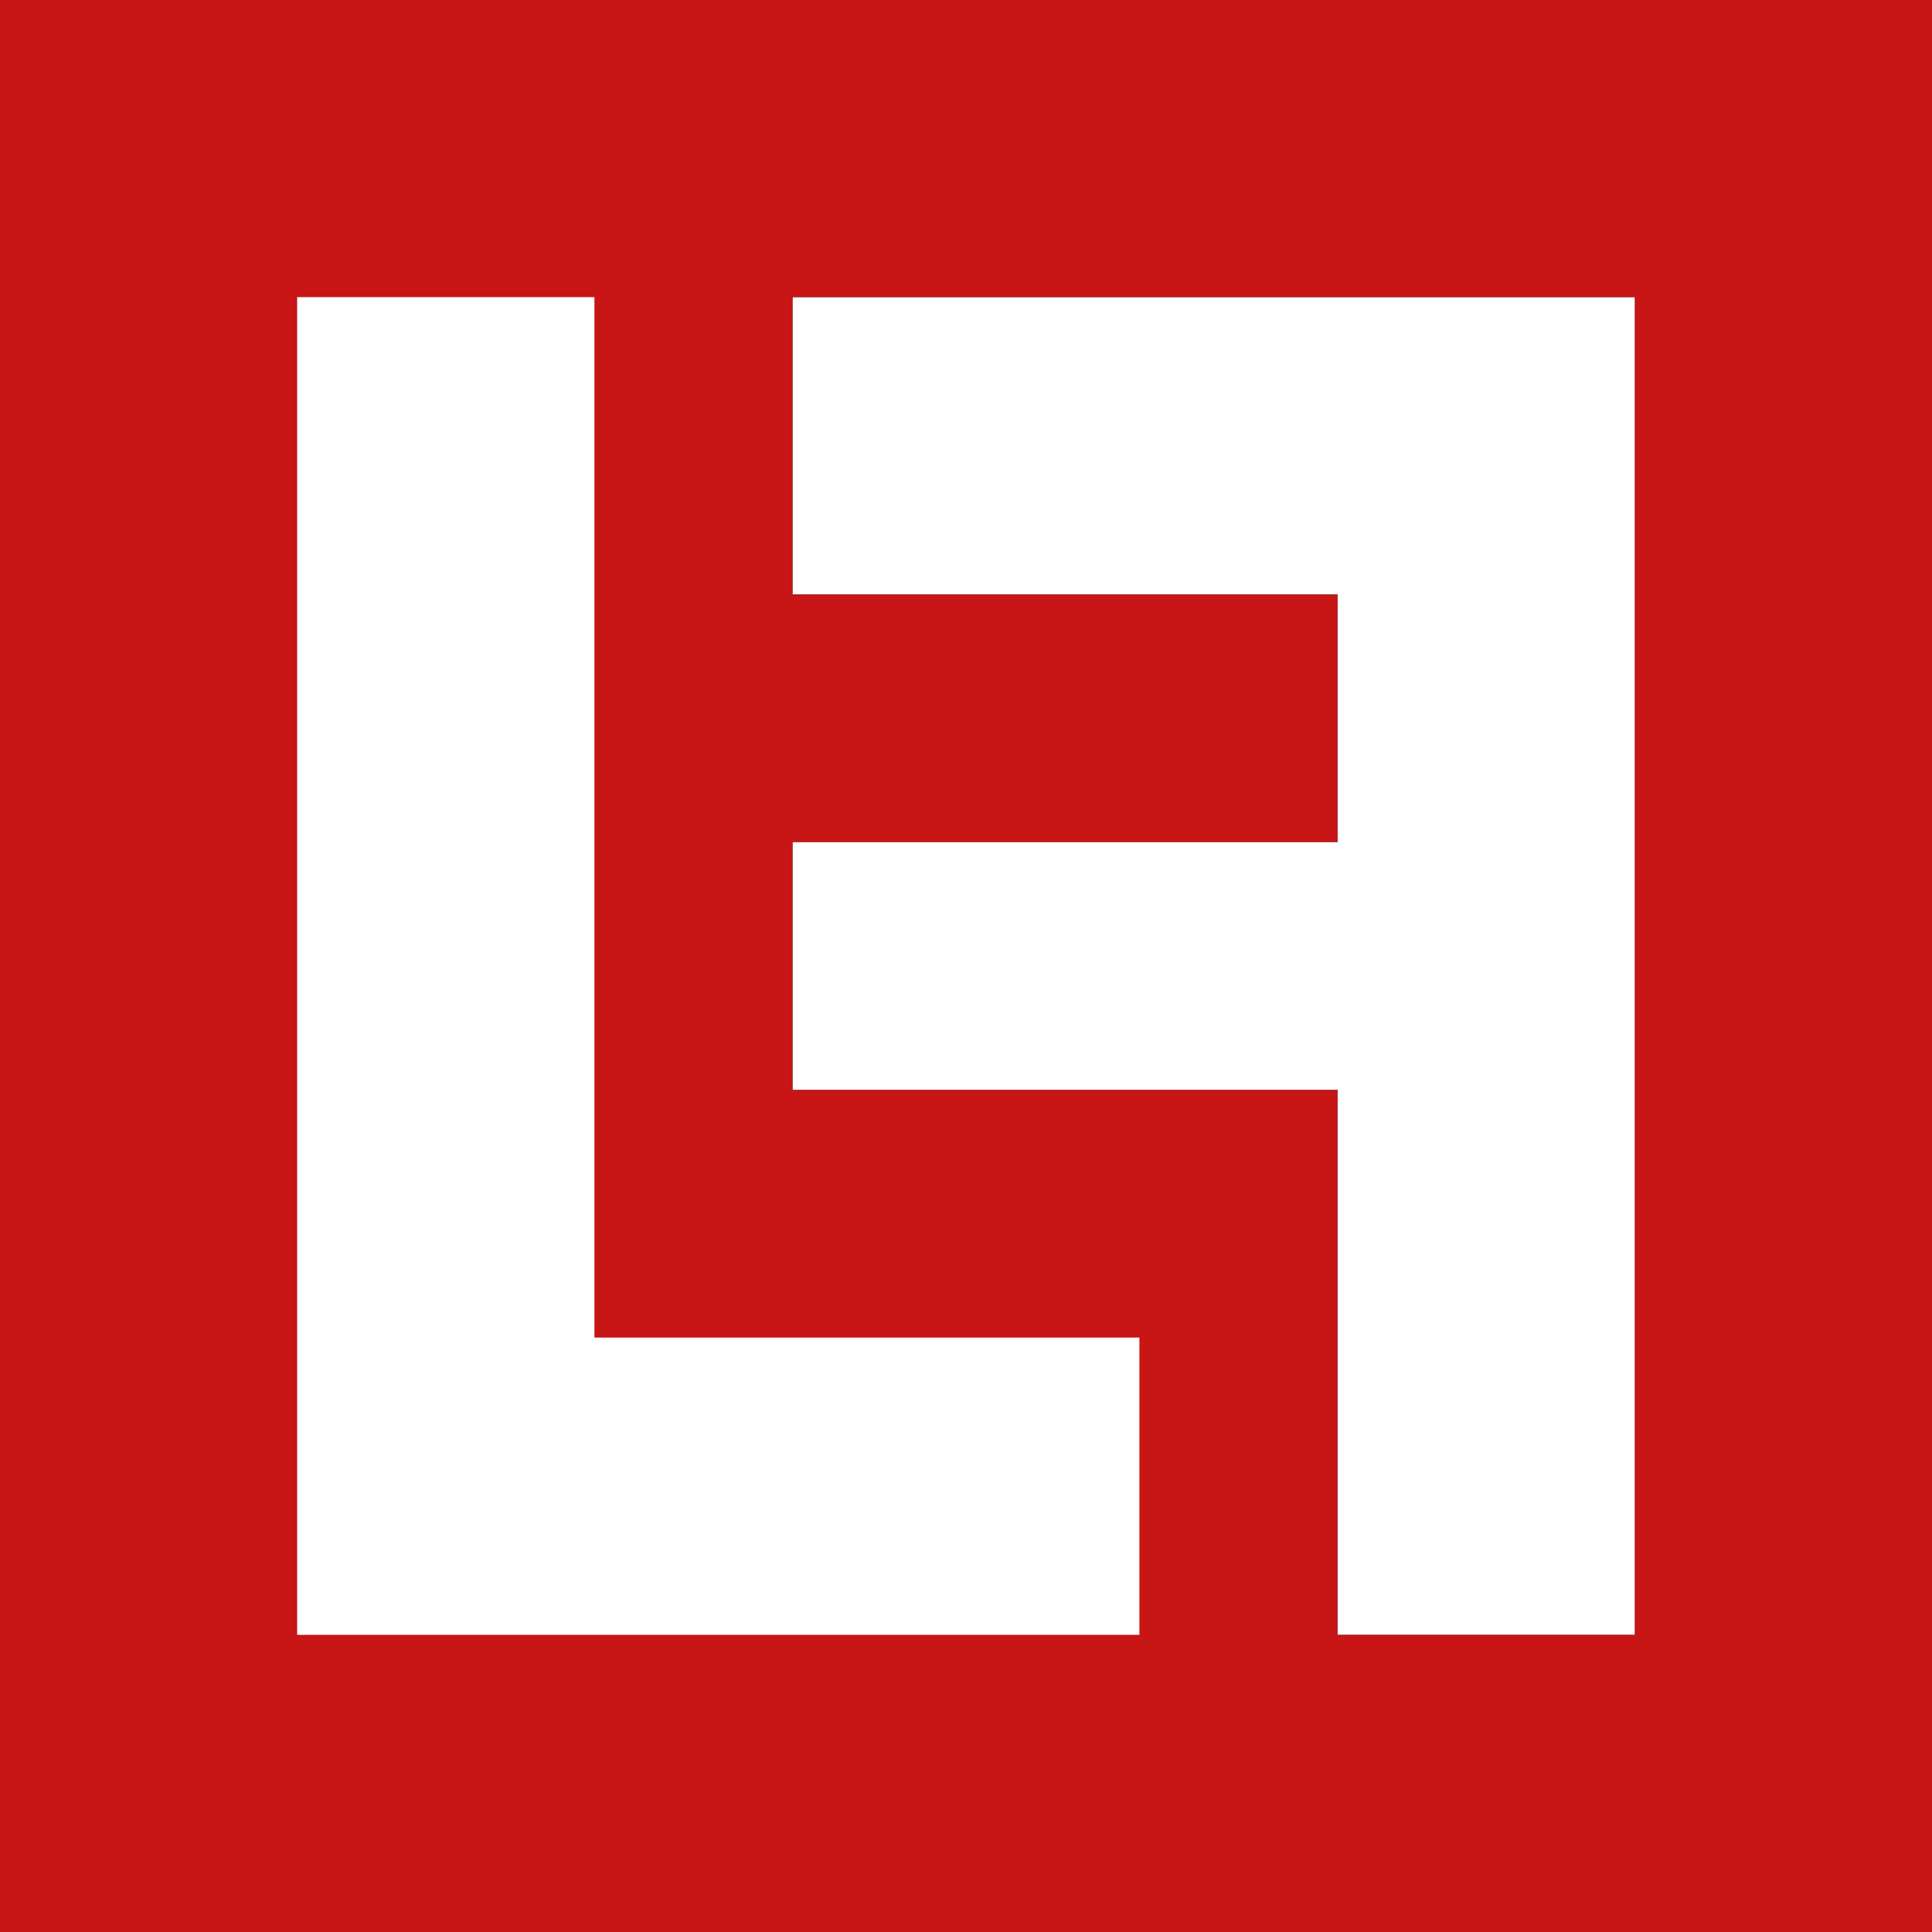 <?xml version="1.0" encoding="UTF-8" standalone="no"?>
<!DOCTYPE svg PUBLIC "-//W3C//DTD SVG 1.1//EN" "http://www.w3.org/Graphics/SVG/1.1/DTD/svg11.dtd">
<!-- Created with Vectornator (http://vectornator.io/) -->
<svg height="100%" stroke-miterlimit="10" style="fill-rule:nonzero;clip-rule:evenodd;stroke-linecap:round;stroke-linejoin:round;" version="1.1" viewBox="0 0 1024 1024" width="100%" xml:space="preserve" xmlns="http://www.w3.org/2000/svg" xmlns:vectornator="http://vectornator.io" xmlns:xlink="http://www.w3.org/1999/xlink">
<rect x="0" y="0" width="1024" height="1024" fill="#333333" stroke="none"/>
<defs/>
<clipPath id="ArtboardFrame">
<rect height="1024" width="1024" x="0" y="0"/>
</clipPath>
<g clip-path="url(#ArtboardFrame)" id="Ebene-1" vectornator:layerName="Ebene 1">
<path d="M0-2.27374e-13L1024 0L1024 1024L0 1024L0-2.27374e-13Z" fill="#c81515" fill-rule="nonzero" opacity="1" stroke="#000000" stroke-linecap="butt" stroke-linejoin="round" stroke-width="0.007" vectornator:layerName="(rectangle)"/>
</g>
<g id="Ebene-2" vectornator:layerName="Ebene 2">
<path d="M157.5 157.5L157.5 708.938L157.5 866.5L315.062 866.5L603.906 866.5L603.906 708.938L315.062 708.938L315.062 157.5L157.5 157.5Z" fill="#ffffff" fill-rule="nonzero" opacity="1" stroke="#000000" stroke-linecap="butt" stroke-linejoin="round" stroke-width="0"/>
<path d="M420.094 157.5L420.094 315.062L708.938 315.062L708.938 446.344L420.094 446.344L420.094 577.656L708.938 577.656L708.938 866.5L866.5 866.5L866.5 577.656L866.5 446.344L866.5 211.156L866.5 157.5L420.094 157.5Z" fill="#ffffff" fill-rule="nonzero" opacity="1" stroke="#000000" stroke-linecap="butt" stroke-linejoin="round" stroke-width="0.1"/>
</g>
</svg>
